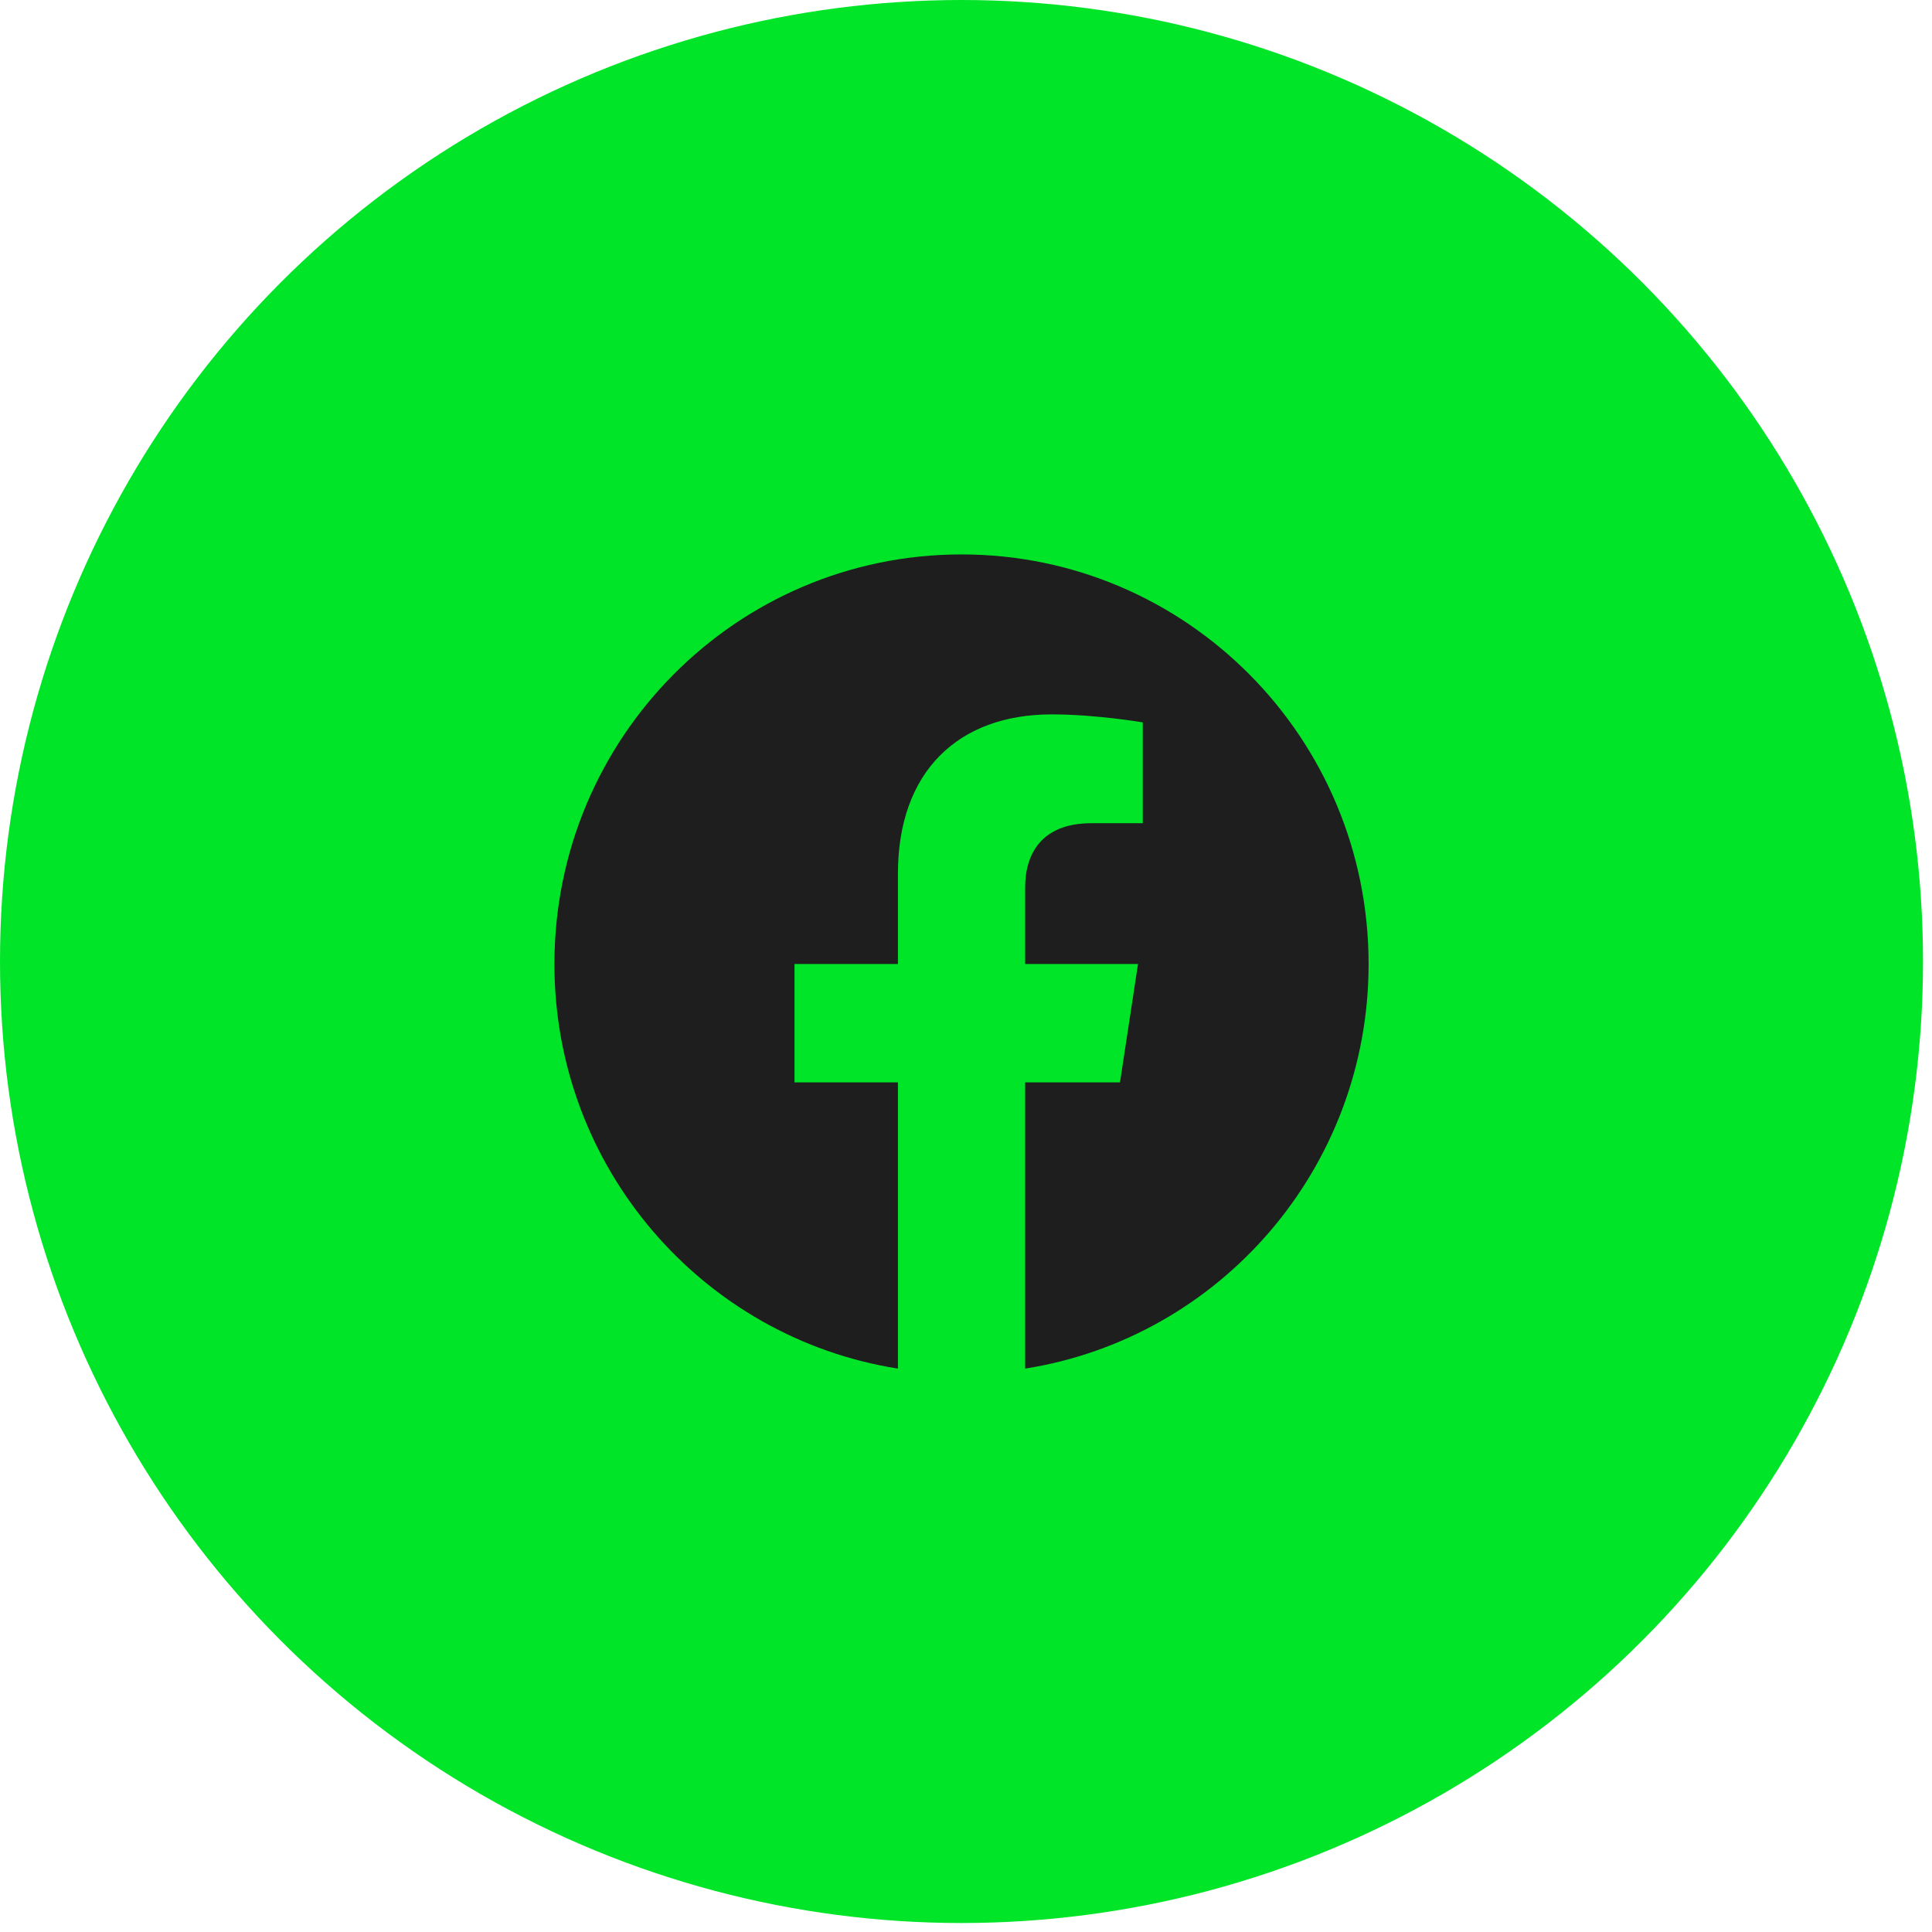 <?xml version="1.0" encoding="UTF-8"?> <svg xmlns="http://www.w3.org/2000/svg" width="34" height="34" viewBox="0 0 34 34" fill="none"><circle cx="16.921" cy="16.921" r="15.921" fill="#00E528" stroke="#00E528" stroke-width="2" stroke-miterlimit="16" stroke-linecap="round" stroke-linejoin="round"></circle><g clip-path="url(#clip0_58_80)"><path d="M24.085 16.965C24.085 12.983 20.878 9.757 16.921 9.757C12.964 9.757 9.757 12.983 9.757 16.965C9.757 20.563 12.376 23.545 15.802 24.085V19.048H13.982V16.965H15.802V15.377C15.802 13.57 16.871 12.572 18.508 12.572C19.291 12.572 20.111 12.713 20.111 12.713V14.487H19.207C18.318 14.487 18.041 15.043 18.041 15.613V16.965H20.027L19.71 19.048H18.041V24.085C21.466 23.545 24.085 20.563 24.085 16.965Z" fill="#1E1E1E"></path></g><defs><clipPath id="clip0_58_80"><rect width="14.329" height="14.329" fill="white" transform="translate(9.757 9.757)"></rect></clipPath></defs></svg> 